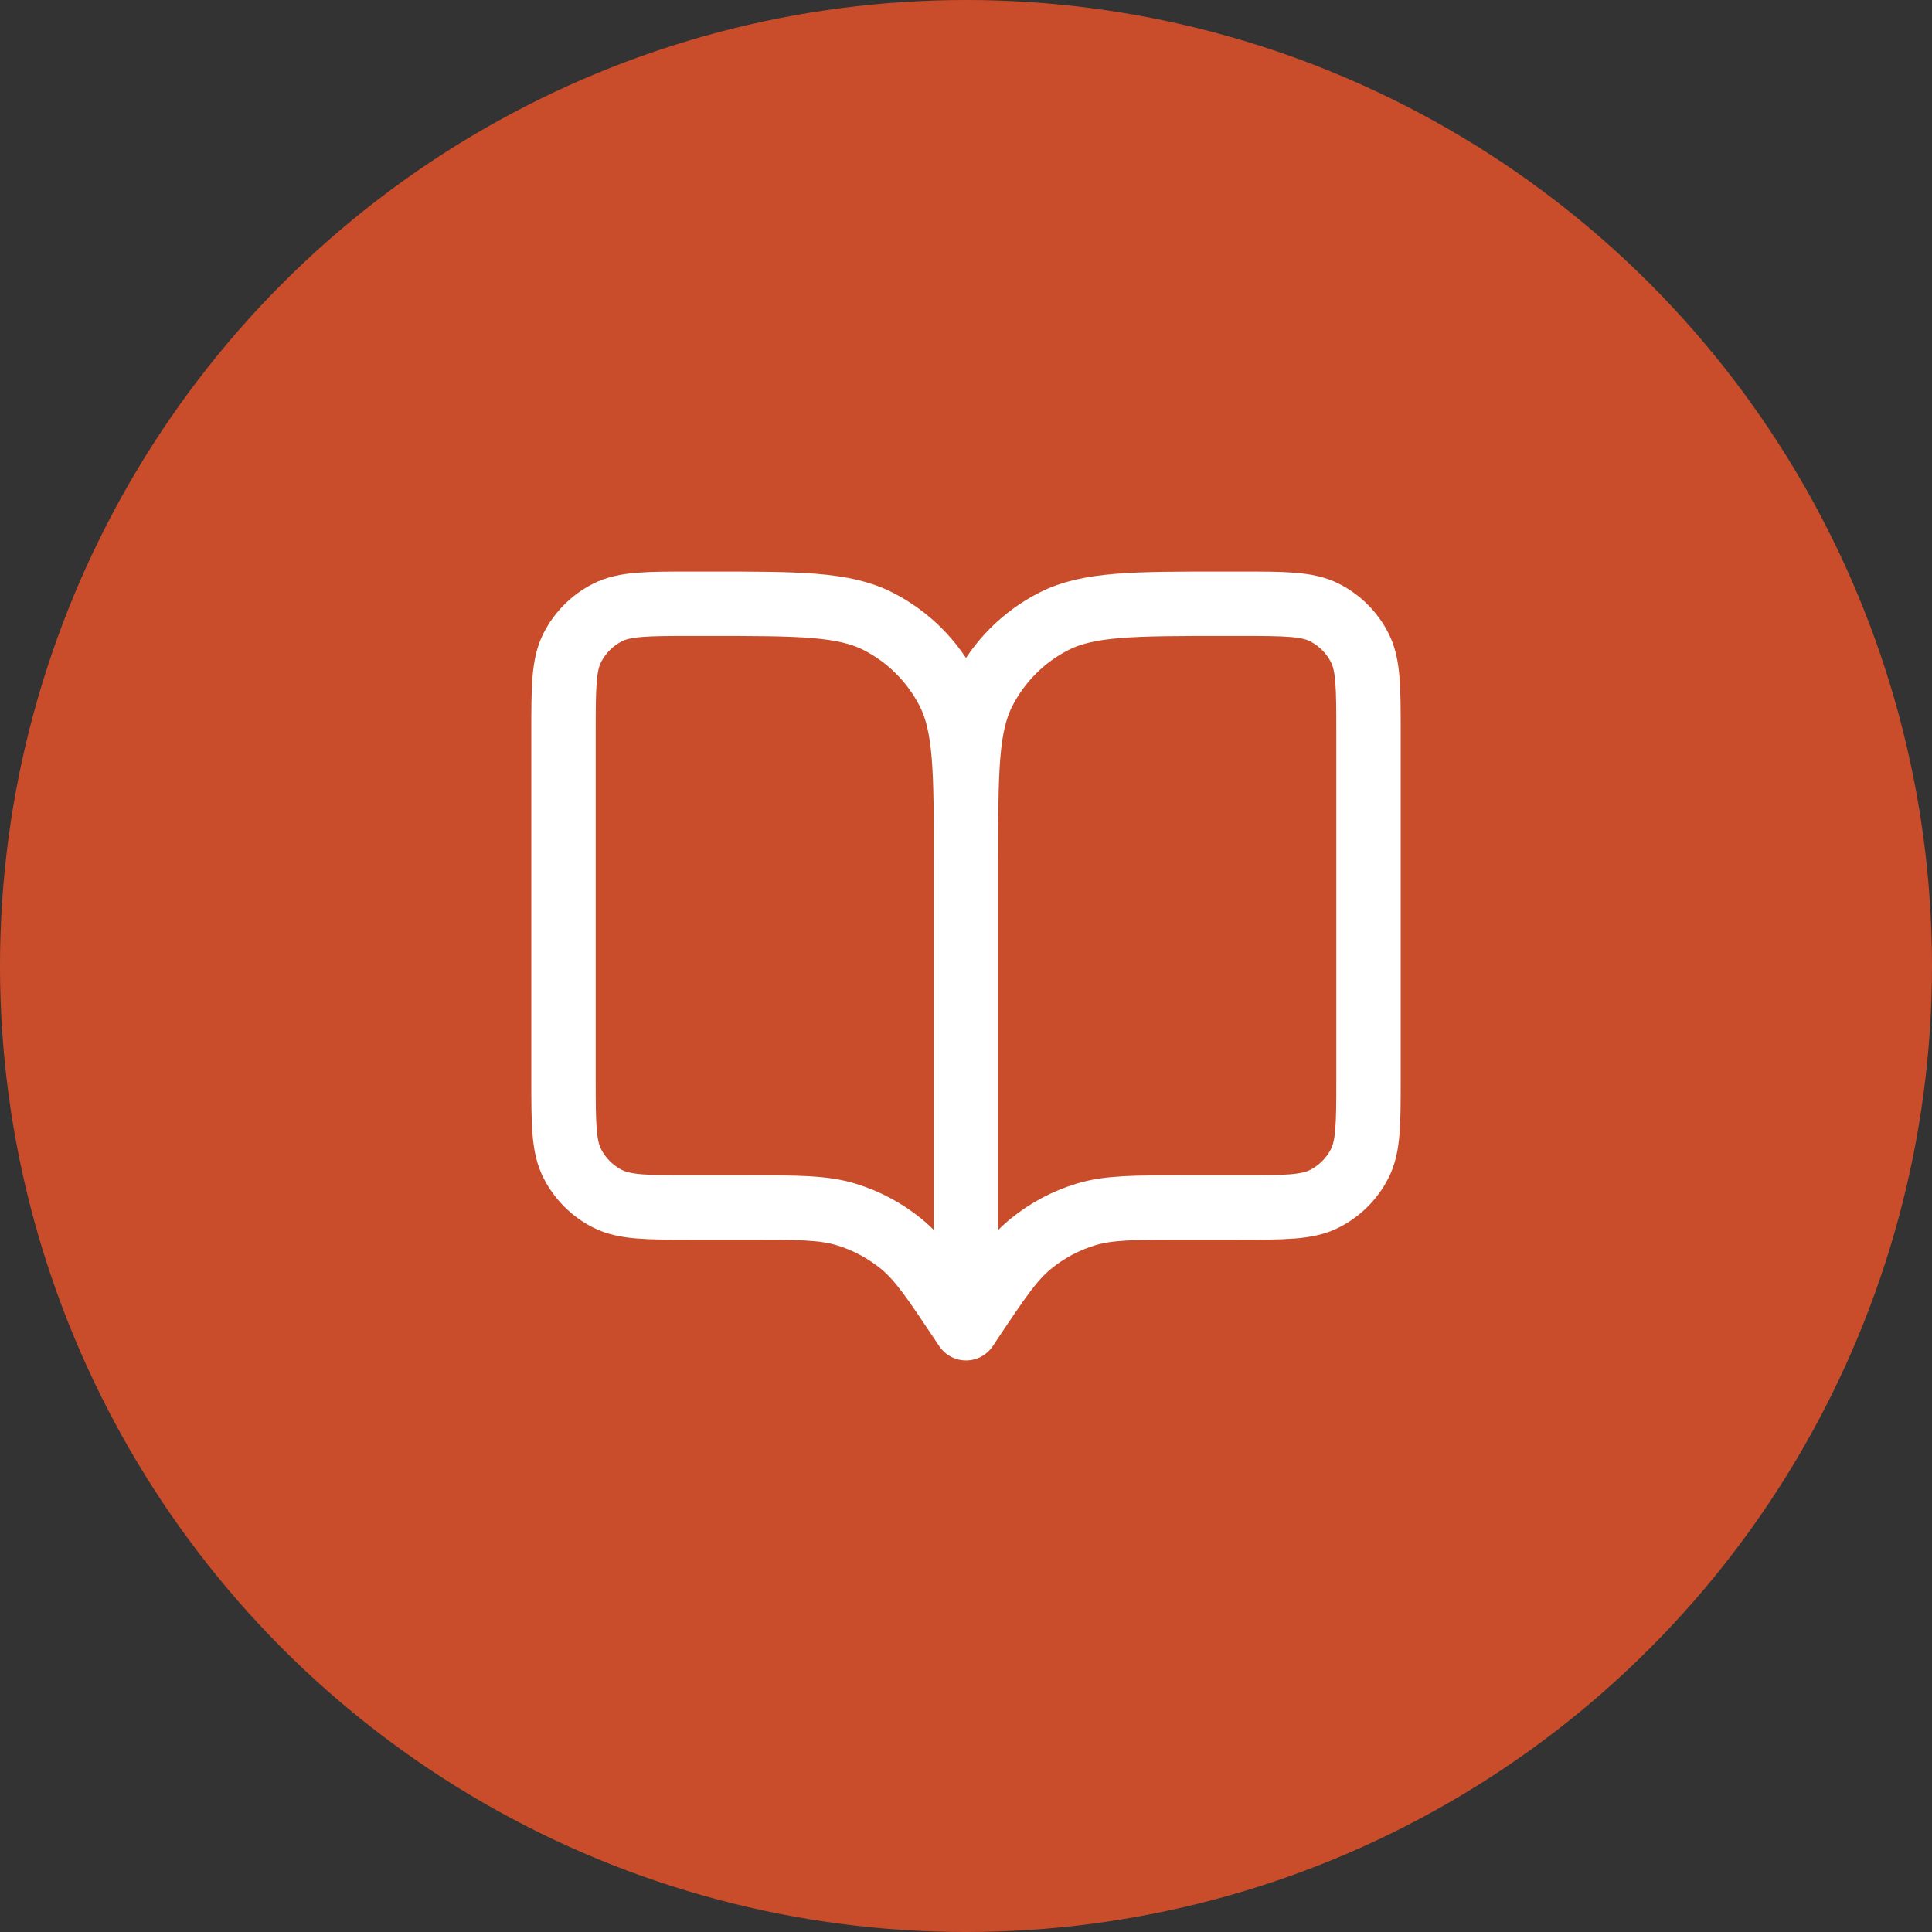 <?xml version="1.0" encoding="UTF-8"?> <svg xmlns="http://www.w3.org/2000/svg" width="60" height="60" viewBox="0 0 60 60" fill="none"><rect x="0" y="0" width="60" height="60" fill="#333333" stroke="none"/> <circle cx="30" cy="30" r="30" fill="#CA4D2B"></circle> <path d="M30 41.25L29.875 41.062C29.007 39.76 28.573 39.109 27.999 38.637C27.491 38.22 26.906 37.907 26.277 37.716C25.567 37.5 24.784 37.5 23.218 37.5H21.5C20.1 37.5 19.4 37.5 18.865 37.227C18.395 36.988 18.012 36.605 17.773 36.135C17.5 35.6 17.5 34.9 17.5 33.5V22.75C17.5 21.35 17.5 20.65 17.773 20.115C18.012 19.645 18.395 19.262 18.865 19.023C19.4 18.75 20.1 18.75 21.5 18.75H22C24.8 18.75 26.2 18.75 27.27 19.295C28.211 19.774 28.976 20.539 29.455 21.48C30 22.55 30 23.95 30 26.75M30 41.25V26.75M30 41.25L30.125 41.062C30.993 39.76 31.427 39.109 32.001 38.637C32.509 38.22 33.094 37.907 33.723 37.716C34.433 37.5 35.216 37.5 36.782 37.5H38.5C39.9 37.5 40.6 37.5 41.135 37.227C41.605 36.988 41.988 36.605 42.227 36.135C42.5 35.6 42.5 34.9 42.5 33.5V22.75C42.5 21.35 42.5 20.65 42.227 20.115C41.988 19.645 41.605 19.262 41.135 19.023C40.6 18.75 39.9 18.75 38.5 18.75H38C35.2 18.75 33.8 18.75 32.73 19.295C31.789 19.774 31.024 20.539 30.545 21.48C30 22.55 30 23.95 30 26.75" stroke="white" stroke-width="2" stroke-linecap="round" stroke-linejoin="round"></path> </svg> 